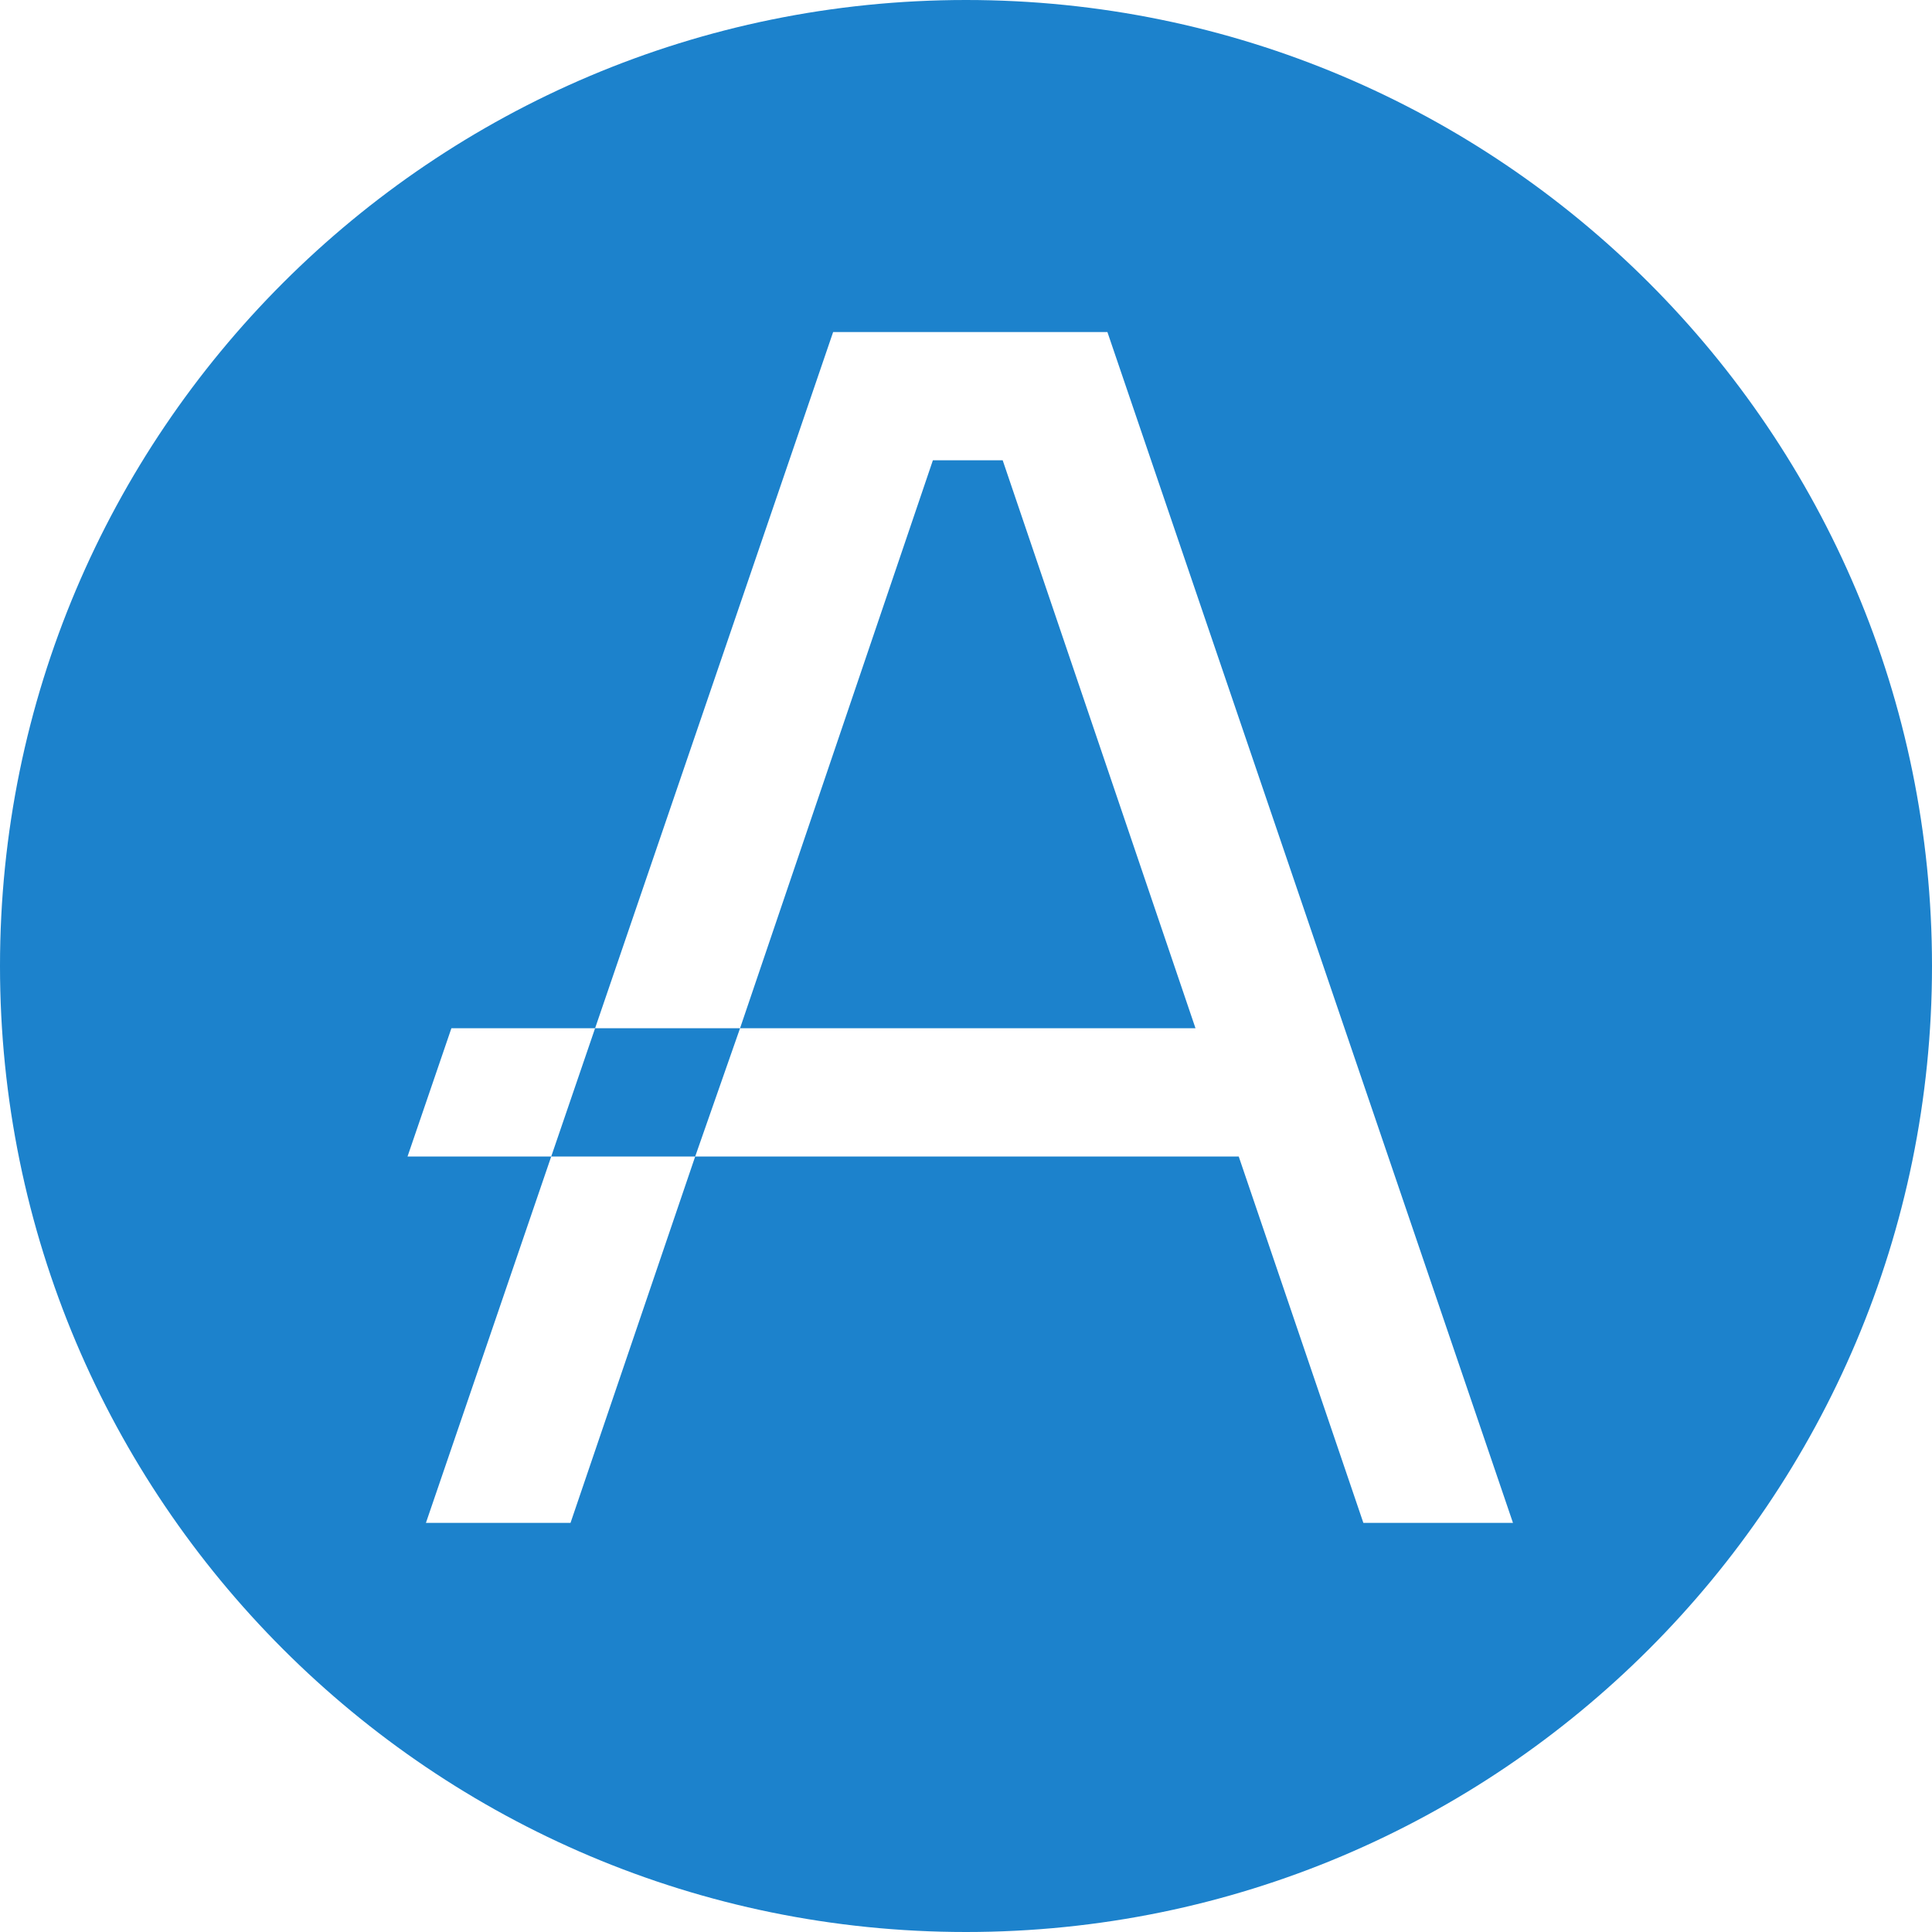 <?xml version="1.0" encoding="UTF-8"?>
<svg width="128px" height="128px" viewBox="0 0 128 128" version="1.1" xmlns="http://www.w3.org/2000/svg" xmlns:xlink="http://www.w3.org/1999/xlink">
    <title>编组</title>
    <g id="页面-1" stroke="none" stroke-width="1" fill="none" fill-rule="evenodd">
        <g id="编组" fill="#1C82CC">
            <path d="M64,0 C99.346,0 128,28.654 128,64 C128,99.346 99.346,128 64,128 C28.654,128 0,99.346 0,64 C0,28.654 28.654,0 64,0 Z M82.069,76.621 L90.327,100.896 L100.239,100.896 L73.369,22 L55.197,22 L39.426,68.125 L49.03,68.125 L46.058,76.621 L36.52,76.621 L28.218,100.896 L37.798,100.896 L46.058,76.621 L82.069,76.621 Z M39.426,68.125 L29.906,68.125 L27,76.621 L36.52,76.621 L39.426,68.125 Z M66.431,30.496 L79.205,68.125 L49.03,68.125 L61.806,30.496 L66.431,30.496 Z" id="形状结合"></path>
        </g>
    </g>
</svg>